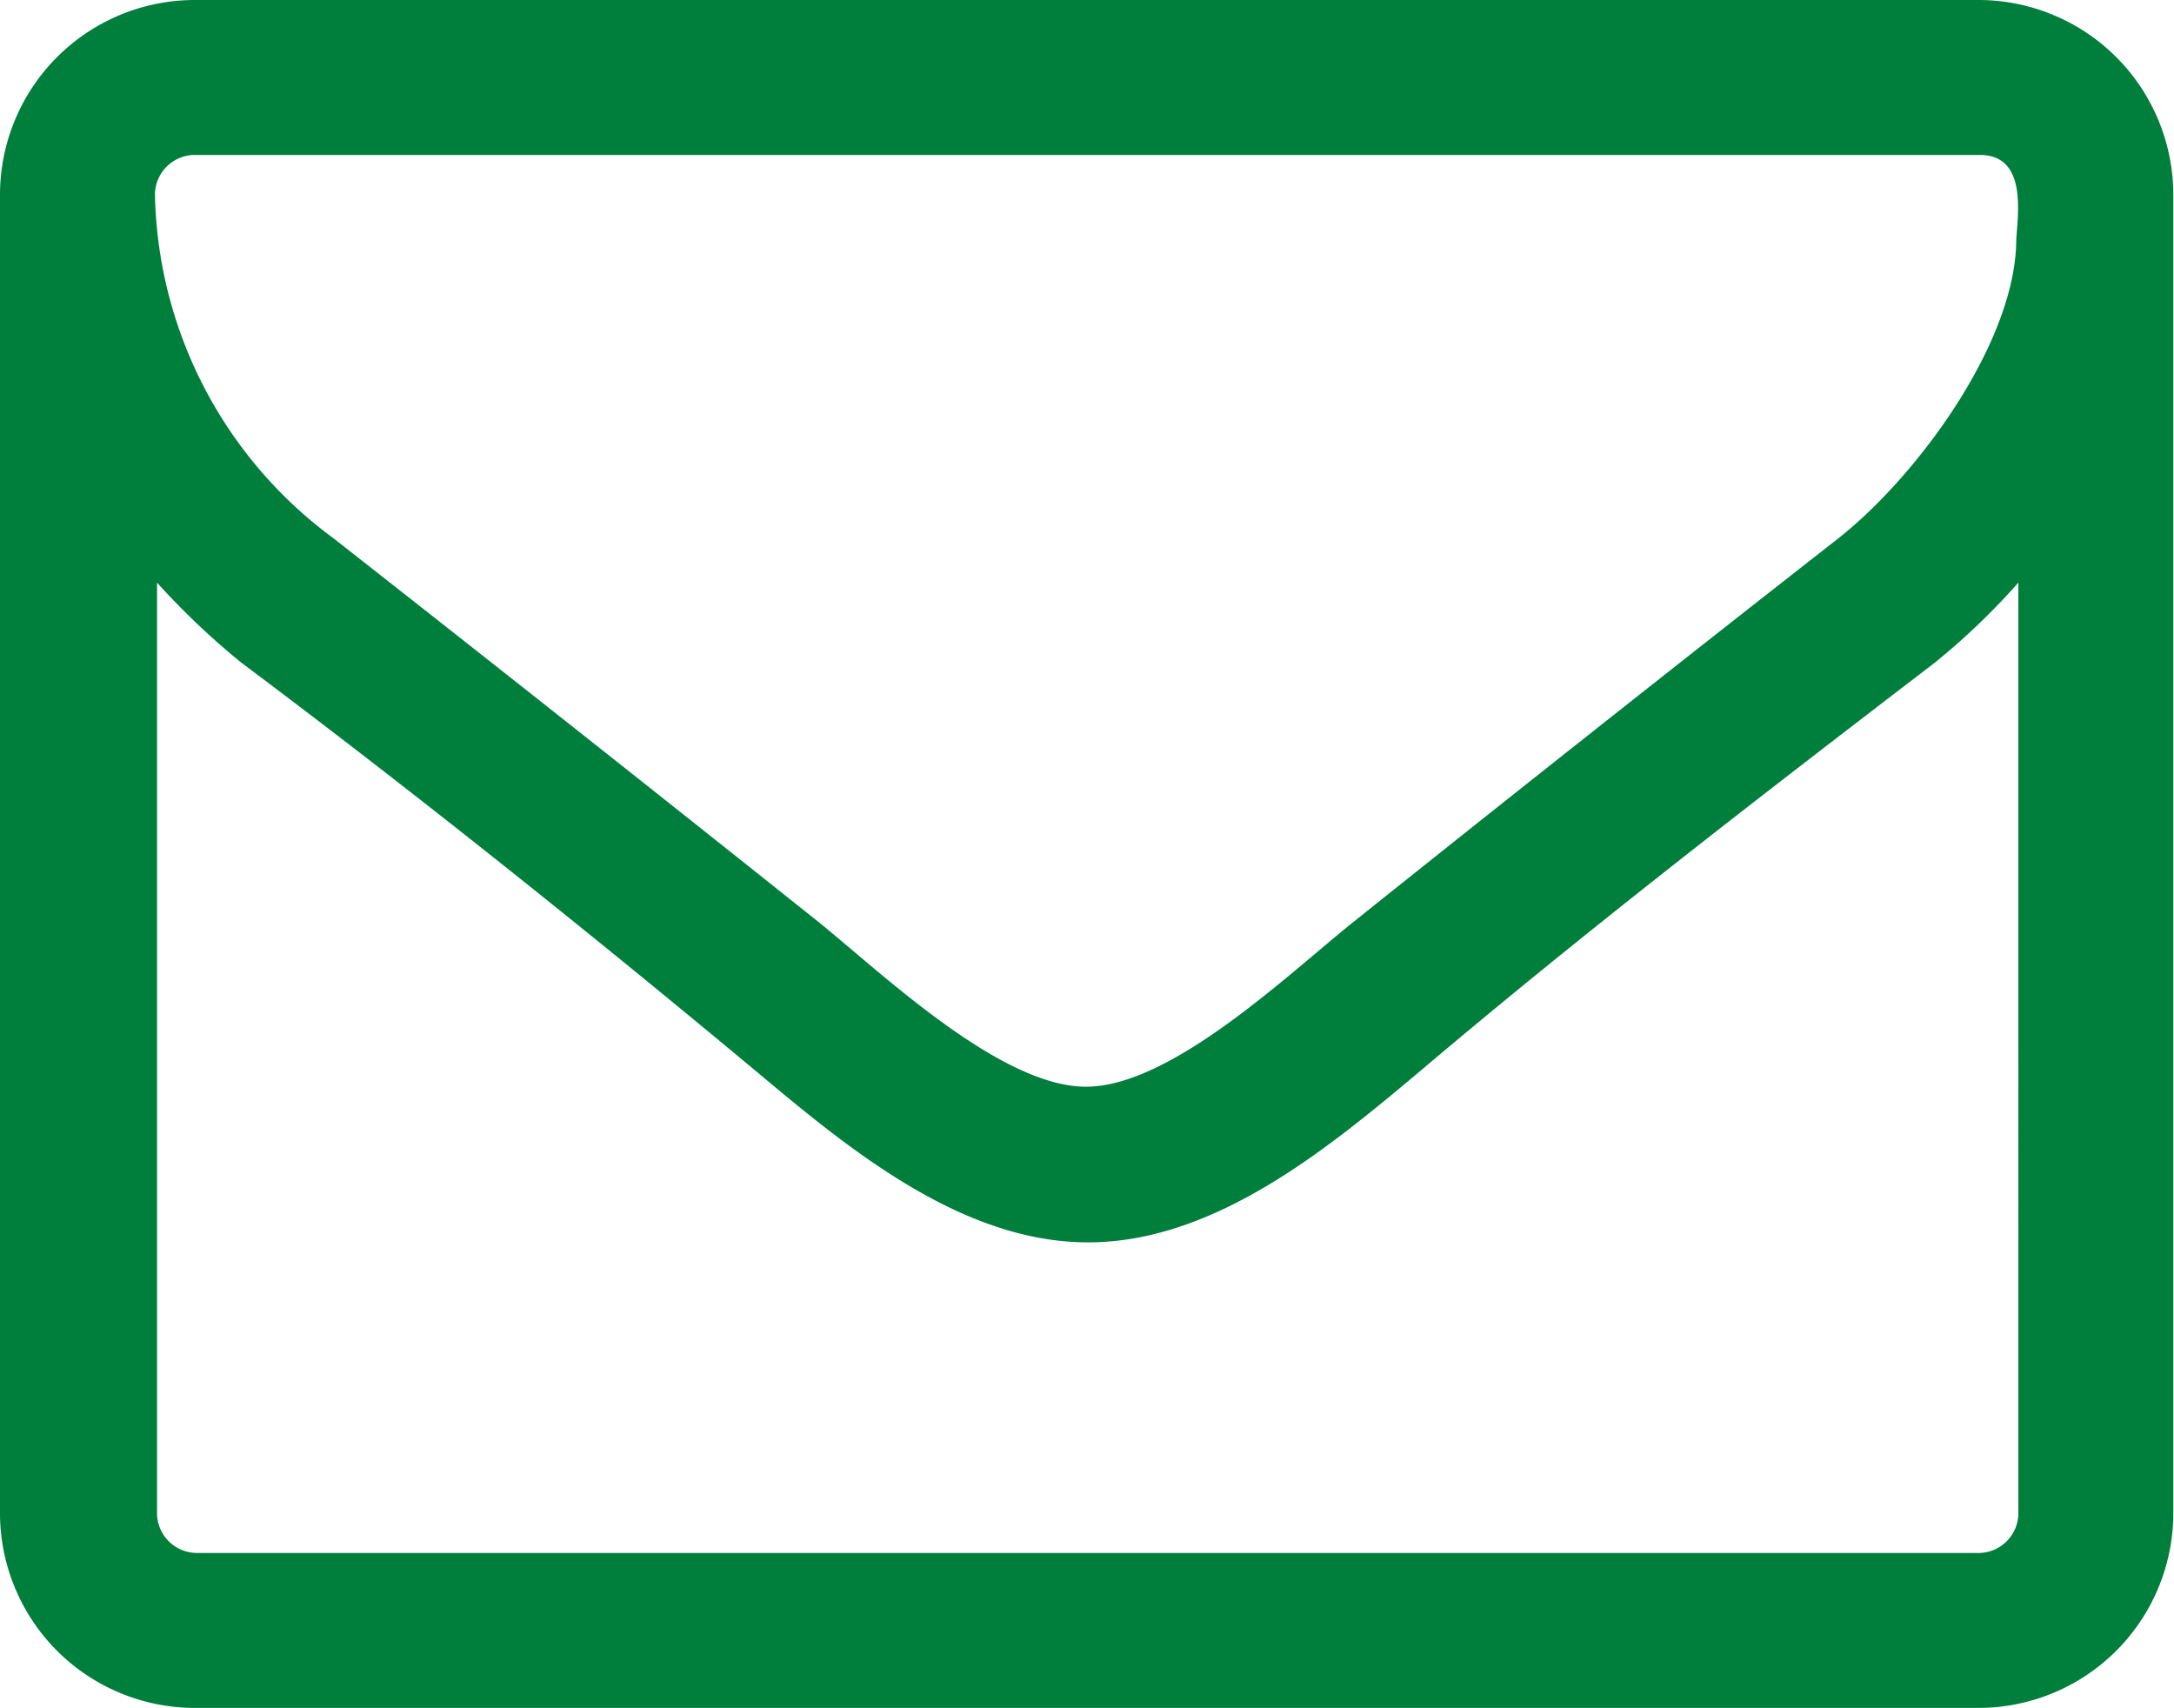<svg xmlns="http://www.w3.org/2000/svg" viewBox="0 0 31.01 24.36">
  <path d="M31,21.59a2.78,2.78,0,0,1-2.77,2.77H2.77A2.78,2.78,0,0,1,0,21.59V2.77A2.78,2.78,0,0,1,2.77,0H28.24A2.78,2.78,0,0,1,31,2.77ZM28.24,2.21H2.77a.57.57,0,0,0-.56.56A6.24,6.24,0,0,0,4.76,7.68q3.48,2.73,6.94,5.49c.91.74,2.58,2.33,3.79,2.33h0c1.21,0,2.87-1.59,3.79-2.33q3.45-2.76,6.94-5.49c1.12-.88,2.54-2.8,2.54-4.27C28.79,3,28.9,2.21,28.24,2.21Zm.55,6.1A9.88,9.88,0,0,1,27.6,9.45c-2.48,1.9-5,3.84-7.37,5.85-1.3,1.09-2.91,2.42-4.71,2.42h0c-1.8,0-3.41-1.33-4.71-2.42-2.4-2-4.9-4-7.37-5.85a10.78,10.78,0,0,1-1.2-1.14V21.59a.57.57,0,0,0,.56.56H28.24a.57.57,0,0,0,.55-.56Z" style="fill: #007e3c"/>
</svg>
